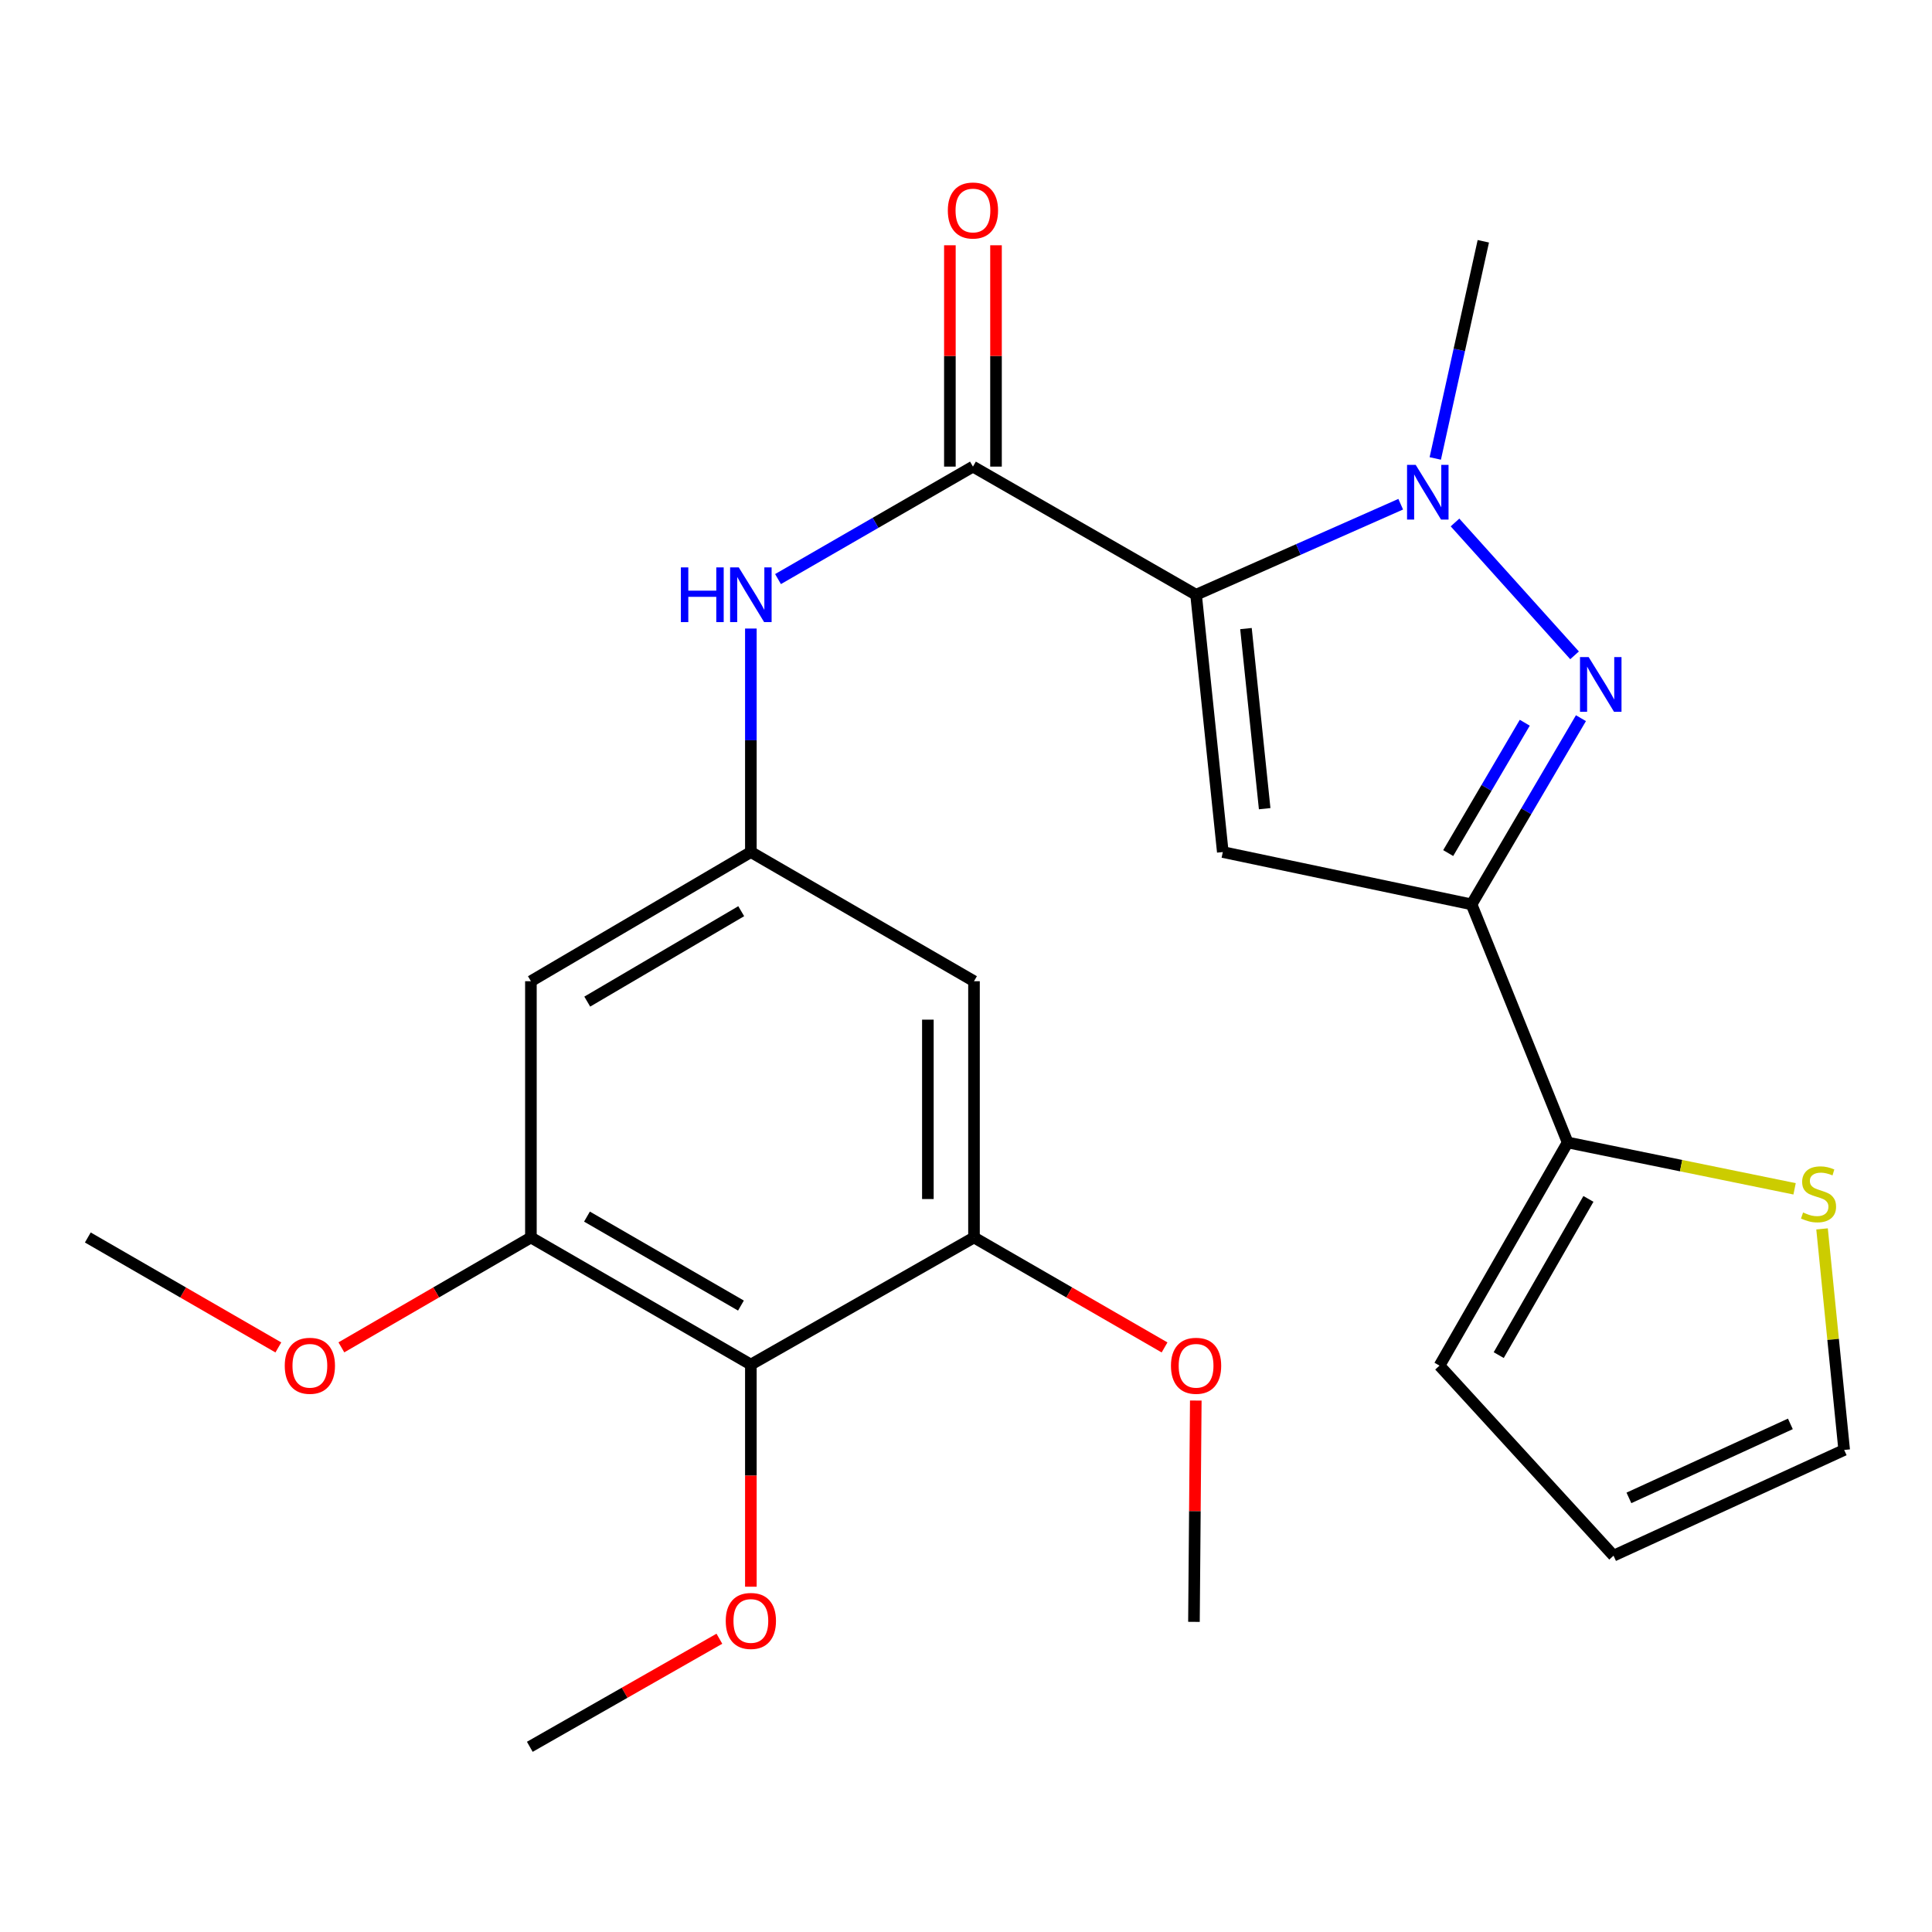 <?xml version='1.0' encoding='iso-8859-1'?>
<svg version='1.1' baseProfile='full'
              xmlns='http://www.w3.org/2000/svg'
                      xmlns:rdkit='http://www.rdkit.org/xml'
                      xmlns:xlink='http://www.w3.org/1999/xlink'
                  xml:space='preserve'
width='1000px' height='1000px' viewBox='0 0 1000 1000'>
<!-- END OF HEADER -->
<rect style='opacity:1.0;fill:#FFFFFF;stroke:none' width='1000' height='1000' x='0' y='0'> </rect>
<path class='bond-0' d='M 619.087,307.844 L 672.046,284.413' style='fill:none;fill-rule:evenodd;stroke:#000000;stroke-width:6px;stroke-linecap:butt;stroke-linejoin:miter;stroke-opacity:1' />
<path class='bond-0' d='M 672.046,284.413 L 725.005,260.982' style='fill:none;fill-rule:evenodd;stroke:#0000FF;stroke-width:6px;stroke-linecap:butt;stroke-linejoin:miter;stroke-opacity:1' />
<path class='bond-1' d='M 619.087,307.844 L 632.921,441.017' style='fill:none;fill-rule:evenodd;stroke:#000000;stroke-width:6px;stroke-linecap:butt;stroke-linejoin:miter;stroke-opacity:1' />
<path class='bond-1' d='M 644.908,325.354 L 654.591,418.575' style='fill:none;fill-rule:evenodd;stroke:#000000;stroke-width:6px;stroke-linecap:butt;stroke-linejoin:miter;stroke-opacity:1' />
<path class='bond-4' d='M 619.087,307.844 L 503.594,241.517' style='fill:none;fill-rule:evenodd;stroke:#000000;stroke-width:6px;stroke-linecap:butt;stroke-linejoin:miter;stroke-opacity:1' />
<path class='bond-2' d='M 753.11,270.433 L 814.989,339.196' style='fill:none;fill-rule:evenodd;stroke:#0000FF;stroke-width:6px;stroke-linecap:butt;stroke-linejoin:miter;stroke-opacity:1' />
<path class='bond-19' d='M 742.893,237.294 L 755.328,181.088' style='fill:none;fill-rule:evenodd;stroke:#0000FF;stroke-width:6px;stroke-linecap:butt;stroke-linejoin:miter;stroke-opacity:1' />
<path class='bond-19' d='M 755.328,181.088 L 767.764,124.883' style='fill:none;fill-rule:evenodd;stroke:#000000;stroke-width:6px;stroke-linecap:butt;stroke-linejoin:miter;stroke-opacity:1' />
<path class='bond-3' d='M 632.921,441.017 L 761.677,468.1' style='fill:none;fill-rule:evenodd;stroke:#000000;stroke-width:6px;stroke-linecap:butt;stroke-linejoin:miter;stroke-opacity:1' />
<path class='bond-25' d='M 818.291,371.725 L 789.984,419.912' style='fill:none;fill-rule:evenodd;stroke:#0000FF;stroke-width:6px;stroke-linecap:butt;stroke-linejoin:miter;stroke-opacity:1' />
<path class='bond-25' d='M 789.984,419.912 L 761.677,468.1' style='fill:none;fill-rule:evenodd;stroke:#000000;stroke-width:6px;stroke-linecap:butt;stroke-linejoin:miter;stroke-opacity:1' />
<path class='bond-25' d='M 789.215,374.089 L 769.4,407.82' style='fill:none;fill-rule:evenodd;stroke:#0000FF;stroke-width:6px;stroke-linecap:butt;stroke-linejoin:miter;stroke-opacity:1' />
<path class='bond-25' d='M 769.4,407.82 L 749.585,441.552' style='fill:none;fill-rule:evenodd;stroke:#000000;stroke-width:6px;stroke-linecap:butt;stroke-linejoin:miter;stroke-opacity:1' />
<path class='bond-5' d='M 761.677,468.1 L 811.412,591.338' style='fill:none;fill-rule:evenodd;stroke:#000000;stroke-width:6px;stroke-linecap:butt;stroke-linejoin:miter;stroke-opacity:1' />
<path class='bond-7' d='M 503.594,241.517 L 453.148,270.625' style='fill:none;fill-rule:evenodd;stroke:#000000;stroke-width:6px;stroke-linecap:butt;stroke-linejoin:miter;stroke-opacity:1' />
<path class='bond-7' d='M 453.148,270.625 L 402.703,299.733' style='fill:none;fill-rule:evenodd;stroke:#0000FF;stroke-width:6px;stroke-linecap:butt;stroke-linejoin:miter;stroke-opacity:1' />
<path class='bond-14' d='M 515.531,241.517 L 515.531,184.234' style='fill:none;fill-rule:evenodd;stroke:#000000;stroke-width:6px;stroke-linecap:butt;stroke-linejoin:miter;stroke-opacity:1' />
<path class='bond-14' d='M 515.531,184.234 L 515.531,126.951' style='fill:none;fill-rule:evenodd;stroke:#FF0000;stroke-width:6px;stroke-linecap:butt;stroke-linejoin:miter;stroke-opacity:1' />
<path class='bond-14' d='M 491.658,241.517 L 491.658,184.234' style='fill:none;fill-rule:evenodd;stroke:#000000;stroke-width:6px;stroke-linecap:butt;stroke-linejoin:miter;stroke-opacity:1' />
<path class='bond-14' d='M 491.658,184.234 L 491.658,126.951' style='fill:none;fill-rule:evenodd;stroke:#FF0000;stroke-width:6px;stroke-linecap:butt;stroke-linejoin:miter;stroke-opacity:1' />
<path class='bond-13' d='M 811.412,591.338 L 870.144,603.336' style='fill:none;fill-rule:evenodd;stroke:#000000;stroke-width:6px;stroke-linecap:butt;stroke-linejoin:miter;stroke-opacity:1' />
<path class='bond-13' d='M 870.144,603.336 L 928.876,615.333' style='fill:none;fill-rule:evenodd;stroke:#CCCC00;stroke-width:6px;stroke-linecap:butt;stroke-linejoin:miter;stroke-opacity:1' />
<path class='bond-15' d='M 811.412,591.338 L 745.085,706.845' style='fill:none;fill-rule:evenodd;stroke:#000000;stroke-width:6px;stroke-linecap:butt;stroke-linejoin:miter;stroke-opacity:1' />
<path class='bond-15' d='M 822.166,620.553 L 775.737,701.407' style='fill:none;fill-rule:evenodd;stroke:#000000;stroke-width:6px;stroke-linecap:butt;stroke-linejoin:miter;stroke-opacity:1' />
<path class='bond-6' d='M 388.645,706.301 L 274.796,640.517' style='fill:none;fill-rule:evenodd;stroke:#000000;stroke-width:6px;stroke-linecap:butt;stroke-linejoin:miter;stroke-opacity:1' />
<path class='bond-6' d='M 383.511,675.763 L 303.817,629.714' style='fill:none;fill-rule:evenodd;stroke:#000000;stroke-width:6px;stroke-linecap:butt;stroke-linejoin:miter;stroke-opacity:1' />
<path class='bond-18' d='M 388.645,706.301 L 388.645,763.791' style='fill:none;fill-rule:evenodd;stroke:#000000;stroke-width:6px;stroke-linecap:butt;stroke-linejoin:miter;stroke-opacity:1' />
<path class='bond-18' d='M 388.645,763.791 L 388.645,821.281' style='fill:none;fill-rule:evenodd;stroke:#FF0000;stroke-width:6px;stroke-linecap:butt;stroke-linejoin:miter;stroke-opacity:1' />
<path class='bond-26' d='M 388.645,706.301 L 504.138,640.517' style='fill:none;fill-rule:evenodd;stroke:#000000;stroke-width:6px;stroke-linecap:butt;stroke-linejoin:miter;stroke-opacity:1' />
<path class='bond-10' d='M 388.645,325.334 L 388.645,383.175' style='fill:none;fill-rule:evenodd;stroke:#0000FF;stroke-width:6px;stroke-linecap:butt;stroke-linejoin:miter;stroke-opacity:1' />
<path class='bond-10' d='M 388.645,383.175 L 388.645,441.017' style='fill:none;fill-rule:evenodd;stroke:#000000;stroke-width:6px;stroke-linecap:butt;stroke-linejoin:miter;stroke-opacity:1' />
<path class='bond-8' d='M 274.796,640.517 L 274.796,507.875' style='fill:none;fill-rule:evenodd;stroke:#000000;stroke-width:6px;stroke-linecap:butt;stroke-linejoin:miter;stroke-opacity:1' />
<path class='bond-20' d='M 274.796,640.517 L 225.747,668.954' style='fill:none;fill-rule:evenodd;stroke:#000000;stroke-width:6px;stroke-linecap:butt;stroke-linejoin:miter;stroke-opacity:1' />
<path class='bond-20' d='M 225.747,668.954 L 176.697,697.391' style='fill:none;fill-rule:evenodd;stroke:#FF0000;stroke-width:6px;stroke-linecap:butt;stroke-linejoin:miter;stroke-opacity:1' />
<path class='bond-9' d='M 504.138,640.517 L 504.138,507.875' style='fill:none;fill-rule:evenodd;stroke:#000000;stroke-width:6px;stroke-linecap:butt;stroke-linejoin:miter;stroke-opacity:1' />
<path class='bond-9' d='M 480.265,620.621 L 480.265,527.771' style='fill:none;fill-rule:evenodd;stroke:#000000;stroke-width:6px;stroke-linecap:butt;stroke-linejoin:miter;stroke-opacity:1' />
<path class='bond-21' d='M 504.138,640.517 L 553.454,668.973' style='fill:none;fill-rule:evenodd;stroke:#000000;stroke-width:6px;stroke-linecap:butt;stroke-linejoin:miter;stroke-opacity:1' />
<path class='bond-21' d='M 553.454,668.973 L 602.77,697.429' style='fill:none;fill-rule:evenodd;stroke:#FF0000;stroke-width:6px;stroke-linecap:butt;stroke-linejoin:miter;stroke-opacity:1' />
<path class='bond-11' d='M 388.645,441.017 L 504.138,507.875' style='fill:none;fill-rule:evenodd;stroke:#000000;stroke-width:6px;stroke-linecap:butt;stroke-linejoin:miter;stroke-opacity:1' />
<path class='bond-12' d='M 388.645,441.017 L 274.796,507.875' style='fill:none;fill-rule:evenodd;stroke:#000000;stroke-width:6px;stroke-linecap:butt;stroke-linejoin:miter;stroke-opacity:1' />
<path class='bond-12' d='M 383.657,471.632 L 303.963,518.432' style='fill:none;fill-rule:evenodd;stroke:#000000;stroke-width:6px;stroke-linecap:butt;stroke-linejoin:miter;stroke-opacity:1' />
<path class='bond-16' d='M 943.092,636.077 L 948.819,693.285' style='fill:none;fill-rule:evenodd;stroke:#CCCC00;stroke-width:6px;stroke-linecap:butt;stroke-linejoin:miter;stroke-opacity:1' />
<path class='bond-16' d='M 948.819,693.285 L 954.545,750.493' style='fill:none;fill-rule:evenodd;stroke:#000000;stroke-width:6px;stroke-linecap:butt;stroke-linejoin:miter;stroke-opacity:1' />
<path class='bond-17' d='M 745.085,706.845 L 835.166,805.216' style='fill:none;fill-rule:evenodd;stroke:#000000;stroke-width:6px;stroke-linecap:butt;stroke-linejoin:miter;stroke-opacity:1' />
<path class='bond-27' d='M 954.545,750.493 L 835.166,805.216' style='fill:none;fill-rule:evenodd;stroke:#000000;stroke-width:6px;stroke-linecap:butt;stroke-linejoin:miter;stroke-opacity:1' />
<path class='bond-27' d='M 926.691,737 L 843.125,775.306' style='fill:none;fill-rule:evenodd;stroke:#000000;stroke-width:6px;stroke-linecap:butt;stroke-linejoin:miter;stroke-opacity:1' />
<path class='bond-22' d='M 372.352,848.205 L 323.289,876.174' style='fill:none;fill-rule:evenodd;stroke:#FF0000;stroke-width:6px;stroke-linecap:butt;stroke-linejoin:miter;stroke-opacity:1' />
<path class='bond-22' d='M 323.289,876.174 L 274.226,904.144' style='fill:none;fill-rule:evenodd;stroke:#000000;stroke-width:6px;stroke-linecap:butt;stroke-linejoin:miter;stroke-opacity:1' />
<path class='bond-23' d='M 144.073,697.428 L 94.764,668.973' style='fill:none;fill-rule:evenodd;stroke:#FF0000;stroke-width:6px;stroke-linecap:butt;stroke-linejoin:miter;stroke-opacity:1' />
<path class='bond-23' d='M 94.764,668.973 L 45.455,640.517' style='fill:none;fill-rule:evenodd;stroke:#000000;stroke-width:6px;stroke-linecap:butt;stroke-linejoin:miter;stroke-opacity:1' />
<path class='bond-24' d='M 618.937,724.921 L 618.462,782.197' style='fill:none;fill-rule:evenodd;stroke:#FF0000;stroke-width:6px;stroke-linecap:butt;stroke-linejoin:miter;stroke-opacity:1' />
<path class='bond-24' d='M 618.462,782.197 L 617.987,839.474' style='fill:none;fill-rule:evenodd;stroke:#000000;stroke-width:6px;stroke-linecap:butt;stroke-linejoin:miter;stroke-opacity:1' />
<path  class='atom-1' d='M 732.764 240.62
L 742.044 255.62
Q 742.964 257.1, 744.444 259.78
Q 745.924 262.46, 746.004 262.62
L 746.004 240.62
L 749.764 240.62
L 749.764 268.94
L 745.884 268.94
L 735.924 252.54
Q 734.764 250.62, 733.524 248.42
Q 732.324 246.22, 731.964 245.54
L 731.964 268.94
L 728.284 268.94
L 728.284 240.62
L 732.764 240.62
' fill='#0000FF'/>
<path  class='atom-3' d='M 822.288 340.104
L 831.568 355.104
Q 832.488 356.584, 833.968 359.264
Q 835.448 361.944, 835.528 362.104
L 835.528 340.104
L 839.288 340.104
L 839.288 368.424
L 835.408 368.424
L 825.448 352.024
Q 824.288 350.104, 823.048 347.904
Q 821.848 345.704, 821.488 345.024
L 821.488 368.424
L 817.808 368.424
L 817.808 340.104
L 822.288 340.104
' fill='#0000FF'/>
<path  class='atom-8' d='M 352.425 293.684
L 356.265 293.684
L 356.265 305.724
L 370.745 305.724
L 370.745 293.684
L 374.585 293.684
L 374.585 322.004
L 370.745 322.004
L 370.745 308.924
L 356.265 308.924
L 356.265 322.004
L 352.425 322.004
L 352.425 293.684
' fill='#0000FF'/>
<path  class='atom-8' d='M 382.385 293.684
L 391.665 308.684
Q 392.585 310.164, 394.065 312.844
Q 395.545 315.524, 395.625 315.684
L 395.625 293.684
L 399.385 293.684
L 399.385 322.004
L 395.505 322.004
L 385.545 305.604
Q 384.385 303.684, 383.145 301.484
Q 381.945 299.284, 381.585 298.604
L 381.585 322.004
L 377.905 322.004
L 377.905 293.684
L 382.385 293.684
' fill='#0000FF'/>
<path  class='atom-14' d='M 933.269 627.584
Q 933.589 627.704, 934.909 628.264
Q 936.229 628.824, 937.669 629.184
Q 939.149 629.504, 940.589 629.504
Q 943.269 629.504, 944.829 628.224
Q 946.389 626.904, 946.389 624.624
Q 946.389 623.064, 945.589 622.104
Q 944.829 621.144, 943.629 620.624
Q 942.429 620.104, 940.429 619.504
Q 937.909 618.744, 936.389 618.024
Q 934.909 617.304, 933.829 615.784
Q 932.789 614.264, 932.789 611.704
Q 932.789 608.144, 935.189 605.944
Q 937.629 603.744, 942.429 603.744
Q 945.709 603.744, 949.429 605.304
L 948.509 608.384
Q 945.109 606.984, 942.549 606.984
Q 939.789 606.984, 938.269 608.144
Q 936.749 609.264, 936.789 611.224
Q 936.789 612.744, 937.549 613.664
Q 938.349 614.584, 939.469 615.104
Q 940.629 615.624, 942.549 616.224
Q 945.109 617.024, 946.629 617.824
Q 948.149 618.624, 949.229 620.264
Q 950.349 621.864, 950.349 624.624
Q 950.349 628.544, 947.709 630.664
Q 945.109 632.744, 940.749 632.744
Q 938.229 632.744, 936.309 632.184
Q 934.429 631.664, 932.189 630.744
L 933.269 627.584
' fill='#CCCC00'/>
<path  class='atom-15' d='M 490.594 108.955
Q 490.594 102.155, 493.954 98.355
Q 497.314 94.555, 503.594 94.555
Q 509.874 94.555, 513.234 98.355
Q 516.594 102.155, 516.594 108.955
Q 516.594 115.835, 513.194 119.755
Q 509.794 123.635, 503.594 123.635
Q 497.354 123.635, 493.954 119.755
Q 490.594 115.875, 490.594 108.955
M 503.594 120.435
Q 507.914 120.435, 510.234 117.555
Q 512.594 114.635, 512.594 108.955
Q 512.594 103.395, 510.234 100.595
Q 507.914 97.755, 503.594 97.755
Q 499.274 97.755, 496.914 100.555
Q 494.594 103.355, 494.594 108.955
Q 494.594 114.675, 496.914 117.555
Q 499.274 120.435, 503.594 120.435
' fill='#FF0000'/>
<path  class='atom-19' d='M 375.645 838.997
Q 375.645 832.197, 379.005 828.397
Q 382.365 824.597, 388.645 824.597
Q 394.925 824.597, 398.285 828.397
Q 401.645 832.197, 401.645 838.997
Q 401.645 845.877, 398.245 849.797
Q 394.845 853.677, 388.645 853.677
Q 382.405 853.677, 379.005 849.797
Q 375.645 845.917, 375.645 838.997
M 388.645 850.477
Q 392.965 850.477, 395.285 847.597
Q 397.645 844.677, 397.645 838.997
Q 397.645 833.437, 395.285 830.637
Q 392.965 827.797, 388.645 827.797
Q 384.325 827.797, 381.965 830.597
Q 379.645 833.397, 379.645 838.997
Q 379.645 844.717, 381.965 847.597
Q 384.325 850.477, 388.645 850.477
' fill='#FF0000'/>
<path  class='atom-21' d='M 147.391 706.925
Q 147.391 700.125, 150.751 696.325
Q 154.111 692.525, 160.391 692.525
Q 166.671 692.525, 170.031 696.325
Q 173.391 700.125, 173.391 706.925
Q 173.391 713.805, 169.991 717.725
Q 166.591 721.605, 160.391 721.605
Q 154.151 721.605, 150.751 717.725
Q 147.391 713.845, 147.391 706.925
M 160.391 718.405
Q 164.711 718.405, 167.031 715.525
Q 169.391 712.605, 169.391 706.925
Q 169.391 701.365, 167.031 698.565
Q 164.711 695.725, 160.391 695.725
Q 156.071 695.725, 153.711 698.525
Q 151.391 701.325, 151.391 706.925
Q 151.391 712.645, 153.711 715.525
Q 156.071 718.405, 160.391 718.405
' fill='#FF0000'/>
<path  class='atom-22' d='M 606.087 706.925
Q 606.087 700.125, 609.447 696.325
Q 612.807 692.525, 619.087 692.525
Q 625.367 692.525, 628.727 696.325
Q 632.087 700.125, 632.087 706.925
Q 632.087 713.805, 628.687 717.725
Q 625.287 721.605, 619.087 721.605
Q 612.847 721.605, 609.447 717.725
Q 606.087 713.845, 606.087 706.925
M 619.087 718.405
Q 623.407 718.405, 625.727 715.525
Q 628.087 712.605, 628.087 706.925
Q 628.087 701.365, 625.727 698.565
Q 623.407 695.725, 619.087 695.725
Q 614.767 695.725, 612.407 698.525
Q 610.087 701.325, 610.087 706.925
Q 610.087 712.645, 612.407 715.525
Q 614.767 718.405, 619.087 718.405
' fill='#FF0000'/>
</svg>
